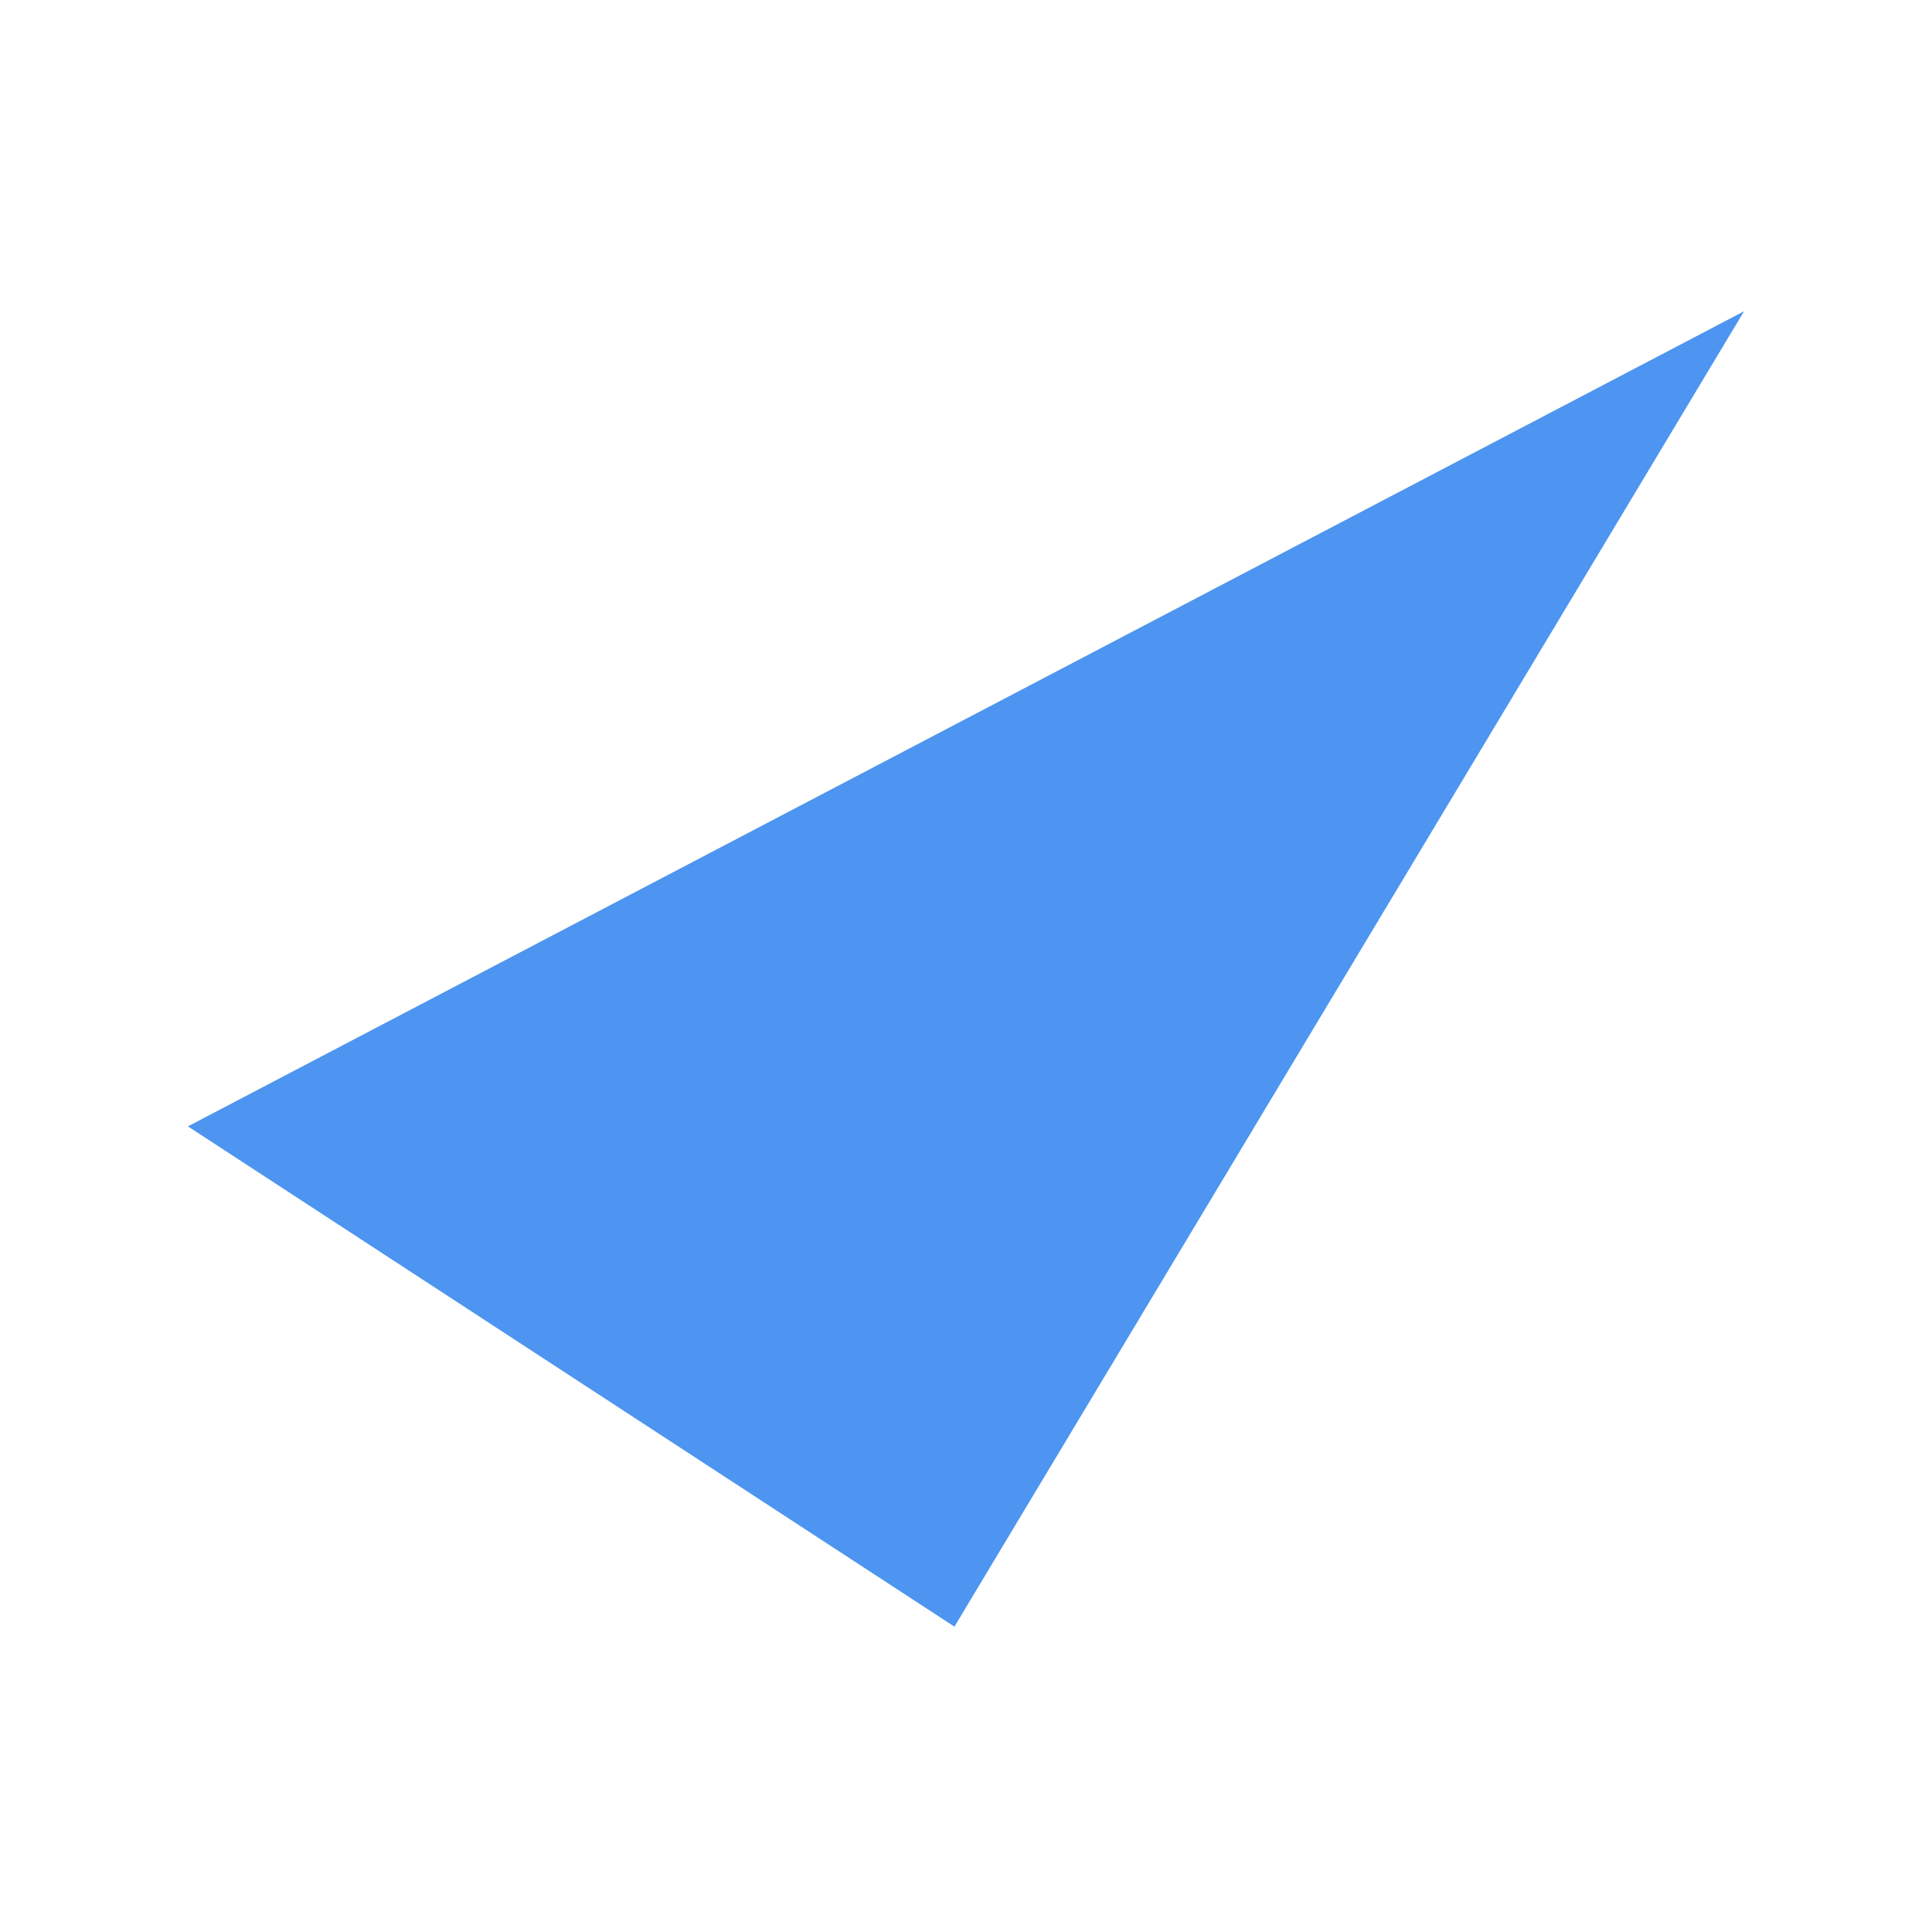 <?xml version="1.0" encoding="UTF-8"?> <svg xmlns="http://www.w3.org/2000/svg" width="329" height="329" viewBox="0 0 329 329" fill="none"><path d="M162.529 277L32 191.809L297 53L162.529 277Z" fill="#4D95F0"></path></svg> 